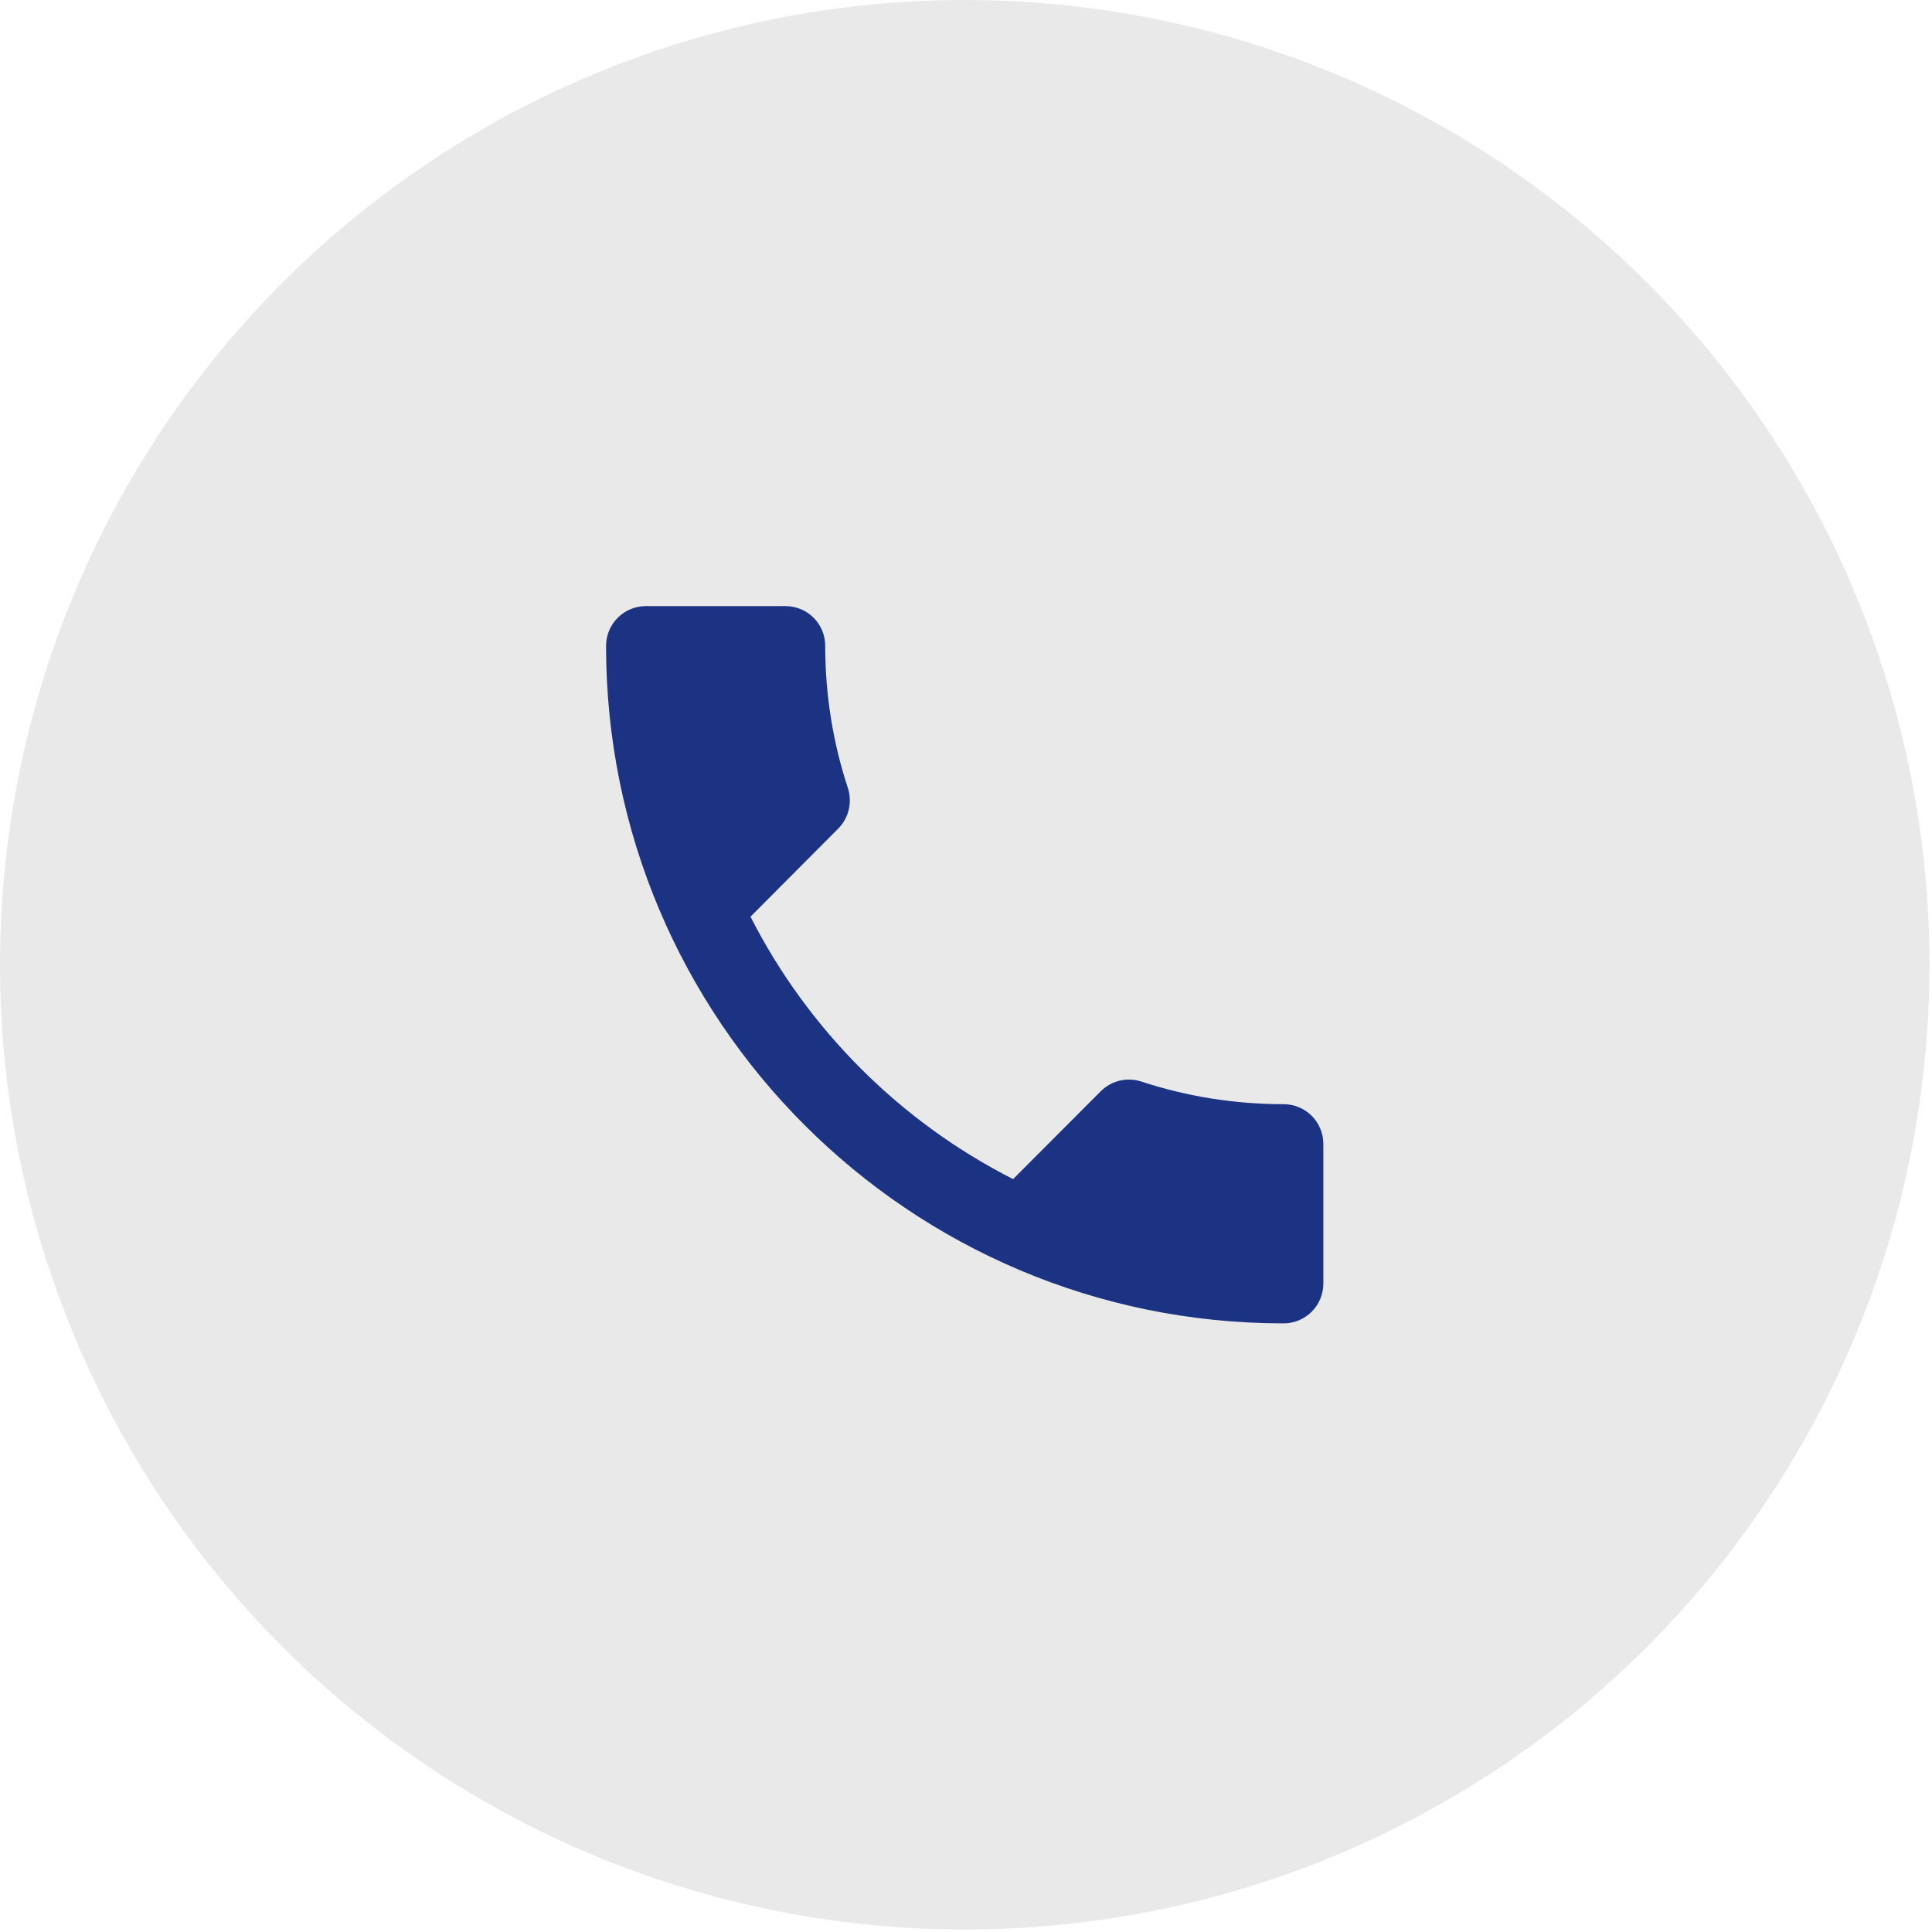 <?xml version="1.0" encoding="UTF-8"?>
<svg xmlns="http://www.w3.org/2000/svg" width="46" height="46" viewBox="0 0 46 46" fill="none">
  <circle cx="22.97" cy="22.97" r="22.97" fill="#E9E9E9"></circle>
  <path d="M17.869 21.826C19.235 24.511 21.432 26.708 24.121 28.074L26.209 25.982C26.47 25.721 26.844 25.645 27.172 25.75C28.234 26.101 29.378 26.29 30.559 26.29C31.085 26.29 31.508 26.712 31.508 27.239V30.56C31.508 31.086 31.085 31.509 30.559 31.509C21.65 31.509 14.43 24.288 14.43 15.379C14.43 14.853 14.857 14.431 15.379 14.431H18.699C19.226 14.431 19.648 14.853 19.648 15.379C19.648 16.561 19.838 17.704 20.189 18.767C20.293 19.094 20.217 19.469 19.956 19.73L17.869 21.826Z" fill="#1C3384"></path>
</svg>
